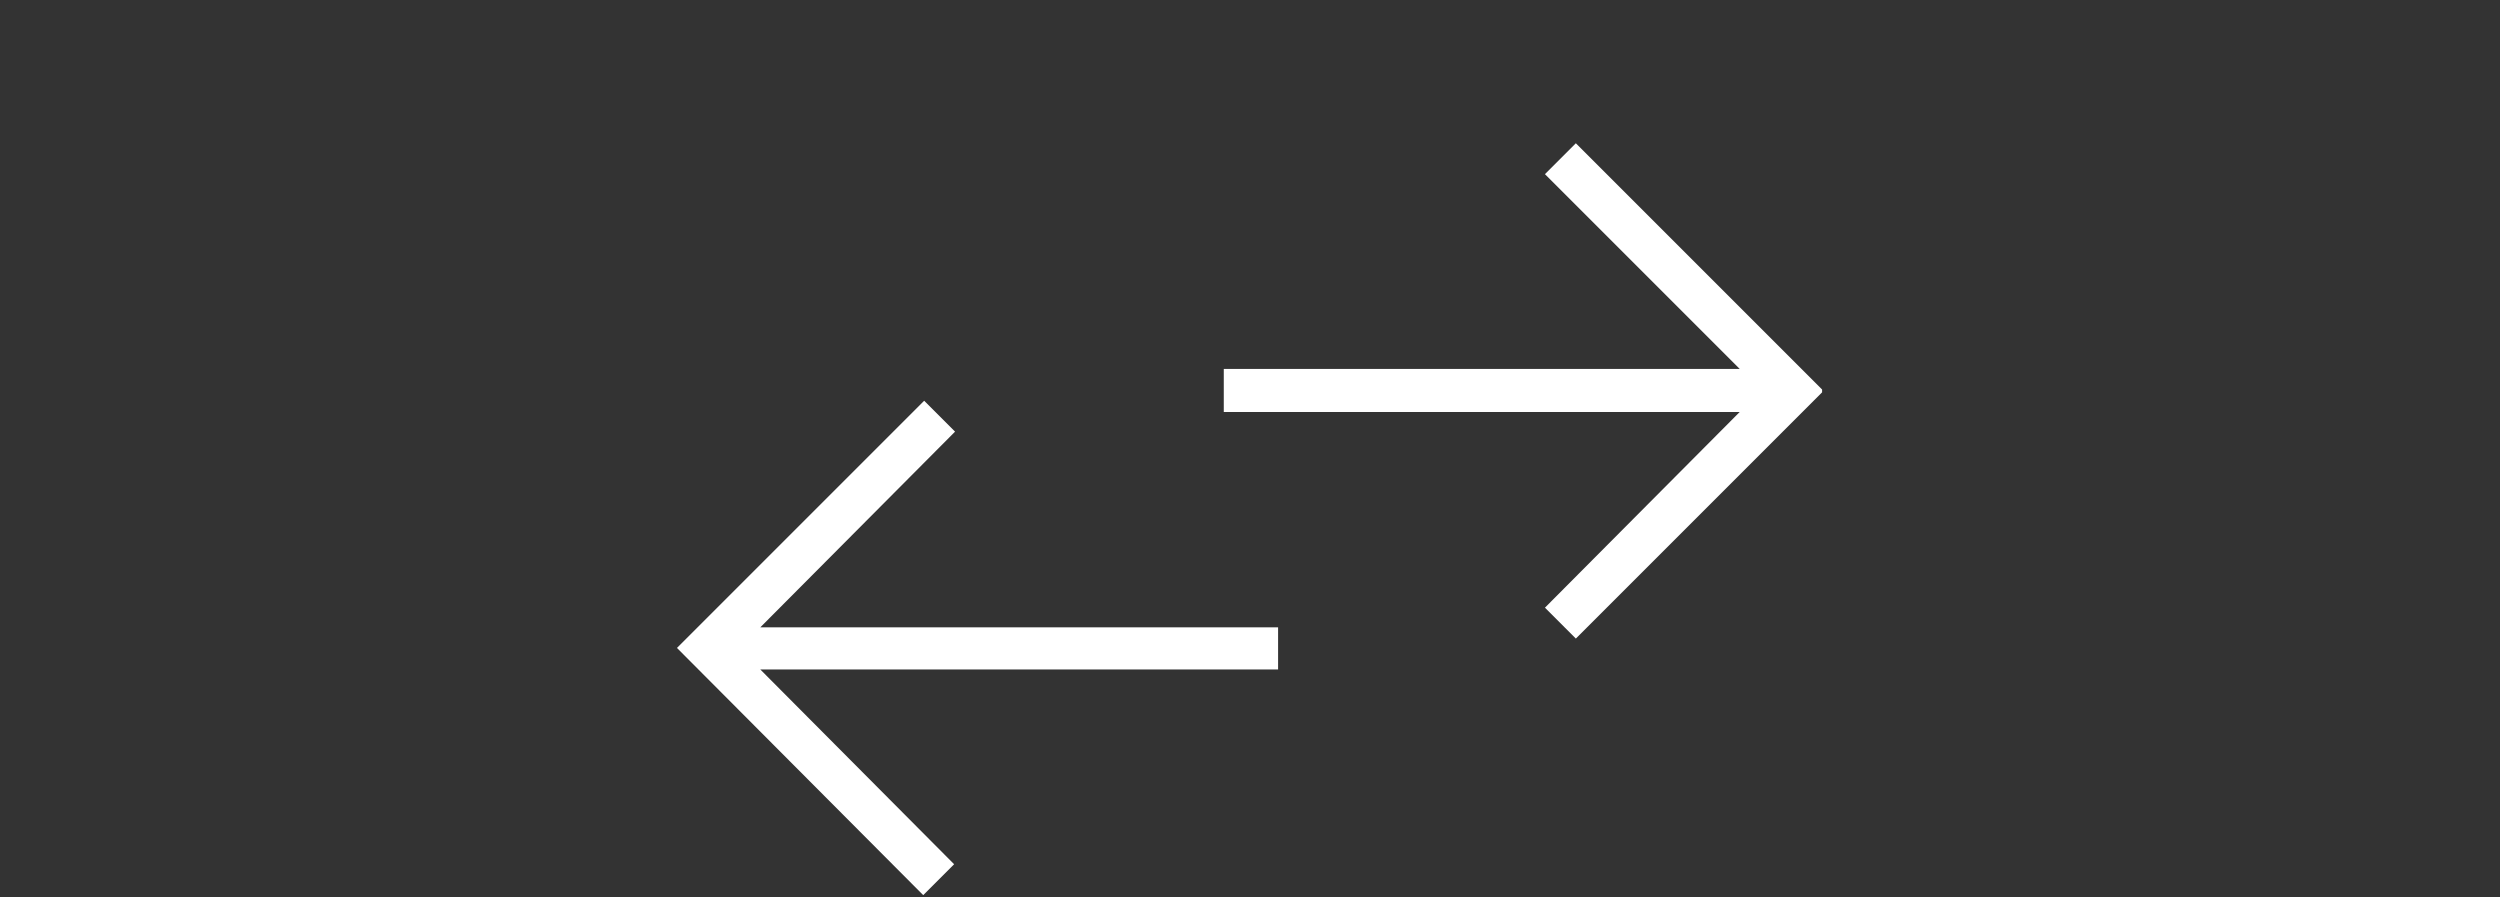 <?xml version="1.0" encoding="utf-8"?>
<!-- Generator: Adobe Illustrator 27.0.0, SVG Export Plug-In . SVG Version: 6.00 Build 0)  -->
<svg version="1.1" id="ios7_x5F_arrows_1_" xmlns="http://www.w3.org/2000/svg" xmlns:xlink="http://www.w3.org/1999/xlink" x="0px"
	 y="0px" viewBox="0 0 267 95.8" style="enable-background:new 0 0 267 95.8;" xml:space="preserve">
<rect x="0" y="0" width="267" height="95.8" fill="#333333" stroke="none"/>
<style type="text/css">
	.st0{display:none;}
	.st1{display:inline;}
	.st2{fill:#FFFFFF;}
</style>
<g id="_x34_2_1_" class="st0">
	<g id="icon" class="st1">
		<g>
			<polygon points="246.7,5.7 243,9.4 257,23.4 206.9,23.4 201.7,23.4 201.7,57.4 175.7,57.4 175.7,83.5 160,83.5 139.2,83.5 
				139.2,88.7 165.2,88.7 180.9,88.7 180.9,62.6 206.9,62.6 206.9,28.6 257,28.6 243,42.6 246.7,46.3 266.9,26 			"/>
		</g>
	</g>
</g>
<g id="_x34_1_1_" class="st0">
	<g id="icon_1_" class="st1">
		<g>
			<path d="M248.5,34.2l-4.4,3l12.5,11.3h-39.8h-10V-2.2l13.5,13.4l3.5-3.5l-19.5-19.5L184.8,7.7l3.5,3.6l13.5-13.5v50.7h-10h-43.7
				l13.7-12.1l-4.3-2.9l-18.3,16.3l18.2,16.3l4-3.7L151,53.5h38.3h12.5v52.7h5V53.5h12.6h37.1L244.4,64l4.1,3.8L266.9,51L248.5,34.2
				z M146.6,49.8L146.6,49.8L146.6,49.8L146.6,49.8z"/>
		</g>
	</g>
</g>
<g id="_x34_0_1_" class="st0">
	<g id="icon_2_" class="st1">
		<g>
			<path d="M203.1,104.8l-18.5-18.5l16.6-0.4l0.1-4.5l-20.4,0.5l0,0l-4.5,0.1l-0.1,4.5l0,0l-0.5,20.4l4.5-0.1l0.4-18l22.4,22.4
				l25-25.1l-3.2-3.2L203.1,104.8z M247.3,66.9l19.6-19.7l-23-23.1l-3.2,3.2l19.9,19.9l-16.4,16.5l-0.4-17.3l-4.5-0.1l0.5,20.4l0,0
				l0.1,4.5l4.5,0.1l0,0l20.4,0.5l-0.1-4.5L247.3,66.9z M224.2,4.4l-21.1-21.2L180.7,5.6l3.2,3.2l-0.5,0.5l19.7-19.7l18.1,18.2
				h-17.3v4.5h20.3h4.5V7.8v-20.4h-4.5V4.4z M171,23.7l-0.1-4.5l-24.8-0.9v4.9l16.7,0.4l-23.6,23.6l24,24l3.2-3.2l-20.8-20.8l21-21
				l0.4,17.9l4.5,0.1L171,23.7L171,23.7z"/>
		</g>
	</g>
</g>
<g id="_x33_9_1_" class="st0">
	<g id="icon_3_" class="st1">
		<g>
			<polygon points="234.3,4 176.7,4 193.2,-12.6 189,-16.8 170.1,2.2 170.1,2.2 165.9,6.5 168.9,9.5 168.9,10 169.4,10 189,29.7 
				193.2,25.5 177.8,10 234.3,10 234.3,111.2 240.2,111.2 240.2,4 			"/>
		</g>
	</g>
</g>
<g id="_x33_8_1_" class="st0">
	<g id="icon_4_" class="st1">
		<g>
			<polygon points="217.2,-16.8 213,-12.6 229,3.5 171.6,3.5 165.7,3.5 165.7,111.2 171.6,111.2 171.6,9.5 229,9.5 213,25.5 
				217.2,29.7 240.5,6.5 			"/>
		</g>
	</g>
</g>
<g id="_x33_7_1_" class="st0">
	<g id="icon_5_" class="st1">
		<g>
			<polygon points="227.2,31.6 223,35.8 238.9,51.7 181.9,51.7 181.9,-5.4 197.8,10.5 202,6.3 178.9,-16.8 155.8,6.3 160,10.6 
				176,-5.4 176,111.2 181.9,111.2 181.9,57.7 238.9,57.7 223,73.6 227.2,77.8 250.3,54.7 			"/>
		</g>
	</g>
</g>
<g id="_x33_6_1_" class="st0">
	<g id="icon_6_" class="st1">
		<g>
			<path d="M230.6,72l34.8-34.8l-4.5-4.5l-28.2,28.2V37.8C232.7,11.9,211.8-9,186-9s-46.7,21-46.7,46.8v65.6h6.2V37.8
				c-0.1-22.4,18.1-40.6,40.4-40.6c22.4,0,40.5,18.2,40.5,40.6v22.9L198,32.4l-4.5,4.5l31.6,31.6l0,0l4.5,4.5l0,0l0,0L230.6,72z"/>
		</g>
	</g>
</g>
<g id="_x33_5_1_" class="st0">
	<g id="icon_7_" class="st1">
		<g>
			<path d="M261,7.2l-22.4-24l-22.3,24l5.1,5.3l14.2-16.1c0,5,0,13.8,0,29.2c0,13.7-16,22.7-33,32.4c-17.1-9.8-33-18.5-33-32.5
				c0-15,0-23.7,0-28.8l13.8,15.8l5-5.3l-22.1-24l-22.2,24l3.9,5.7l15-16.3c0,5.1,0,13.8,0,28.9c0,17,16.9,27.1,35,37.5
				c0.6,0.3,1.2,0.7,1.9,1.1v47.1h6.6V62.9c0.8-0.4,1.6-0.9,2.3-1.3l0,0l0,0c17.2-9.8,33.5-19.8,33.5-35.9c0-15,0-23.7,0-28.8
				l14.7,16L261,7.2z"/>
		</g>
	</g>
</g>
<g id="_x33_4_1_">
	<g id="icon_8_">
		<g>
			<path class="st2" d="M102,46.1l-3.3-3.3L72.3,69.2l0,0l0,0l26.3,26.4l3.3-3.3L81.2,71.5h55.3v-4.5H81.2L102,46.1z M194.6,41.6
				l-26.3-26.3l-3.3,3.3l20.8,20.8h-55.1V44h55.1L165,64.9l3.3,3.3l26.3-26.3L194.6,41.6L194.6,41.6z"/>
		</g>
	</g>
</g>
<g id="_x33_3_1_" class="st0">
	<g id="icon_9_" class="st1">
		<g>
			<path d="M249.5,8.8l-4.1,2.8l11.8,10.7h-44.7l-11.8,11.8l-11.8-11.8h-41.3l12.9-11.5l-4.1-2.7l-17.2,15.4l17.2,15.4l3.8-3.5
				l-9.9-8.4h36.2l11.8,11.9v47.4h4.7V38.9L215,27h42.1l-11.4,9.9l3.9,3.6L267,24.6L249.5,8.8z M146.2,23.5L146.2,23.5L146.2,23.5
				L146.2,23.5z"/>
		</g>
	</g>
</g>
<g id="_x33_2_1_" class="st0">
	<g id="_x32__36_" class="st1">
		<g>
			<path d="M230.5,23.5l35.1-35.2l-5.1-5.1l-34.6,34.7l-1.1-29.6l-7.7-2.6l1.9,45l44.1,1.2l-2.6-7.7L230.5,23.5z M142.5,60.5
				l2.6,7.7l29.2,1.5l-33.8,33.8l5.1,5.1l34.3-34.4l1,29.7l7.6,2.6l-1.6-43.7L142.5,60.5z"/>
		</g>
	</g>
	<g id="_x31__36_" class="st1">
		<g>
			<path d="M231,71.4l29.5-1.2l2.6-7.7l-44.8,1.9l-1.1,44.2l7.7-2.6l0.7-30.1l35.1,35.2l5.1-5.1L231,71.4z M179.4,19.6l-33.8-33.8
				l-5.1,5.1l34.3,34.3l-29.7,1l-2.6,7.6l43.6-1.6l2.4-44.4l-7.6,2.6L179.4,19.6z"/>
		</g>
	</g>
</g>
<g id="_x33_1_1_" class="st0">
	<g id="icon_10_" class="st1">
		<g>
			<path d="M241.6,63.8l12.9,11.3c-4.5,0-11.9,0-24.3,0c-11.8,0-19.6-13.7-28.1-28.2c8.5-14.6,16.3-28.3,28.1-28.3
				c12.9,0,20.5,0,24.9,0l-13.6,11.8l4.6,4.3l20.7-18.9L246-3.2l-4.9,3.4L255.2,13c-4.4,0-11.9,0-25,0c-14,0-22.6,14.1-31.2,28.8
				C190.3,27,180.3,13,164.4,13c-11.4,0-17.9,0-21.5,0v5.7c3.6,0,10,0,21.1,0c14.5,0,23.5,13.7,32,28.3c-8.5,14.5-17.5,28.2-32,28.2
				c-11.1,0-17.6,0-21.1,0v5.7c3.6,0,10.1,0,21.5,0c15.9,0,25.9-14,34.6-28.7c8.5,14.7,17.1,28.7,31.1,28.7c13.9,0,21.6,0,25.8,0
				l-14.8,13.5l4.9,3.4l20.8-19.1l-20.7-19.1L241.6,63.8z"/>
		</g>
	</g>
</g>
<g id="_x33_0_1_" class="st0">
	<g id="icon_11_" class="st1">
		<g>
			<path d="M245.7,80.4c0,5.2-4.2,9.5-9.5,9.5h-66.3c-5.2,0-9.5-4.2-9.5-9.5V46.6l11.7,11.7l3.5-3.5l-17.3-17.3l0,0l0,0l-2.5,2.6
				l0,0l0,0l-15.2,15.2l3.5,3.5l11.6-11.6v33.2c0,7.9,6.4,14.2,14.2,14.2h66.3c7.8,0,14.2-6.4,14.2-14.2V63.8h-4.7
				C245.7,63.8,245.7,80.4,245.7,80.4z M265.7,37.5l-3.5-3.5l-11.8,11.8V14c0-7.9-6.4-14.2-14.2-14.2h-66.3
				c-7.8,0-14.2,6.4-14.2,14.2v14.2h4.7V14c0-5.2,4.2-9.5,9.5-9.5h66.3c5.2,0,9.5,4.2,9.5,9.5v31.8L233.9,34l-3.6,3.6l14.2,14.2l0,0
				l3.5,3.5l0,0l0,0l3.6-3.6l0,0L265.7,37.5z"/>
		</g>
	</g>
</g>
<g id="_x32_9_1_" class="st0">
	<g id="icon_12_" class="st1">
		<g>
			<path d="M260.7,73.8l-35.8-35.9l-4.5,4.5l28.1,28.2H189c-22.4,0-40.5-18.2-40.5-40.6s18.2-40.6,40.5-40.6v-6.2
				c-25.8,0-46.7,21-46.7,46.8s20.9,46.8,46.7,46.8h60l-28.8,28.9l4.5,4.5L260.8,74L260.7,73.8C260.7,73.9,260.7,73.8,260.7,73.8z"
				/>
		</g>
	</g>
</g>
<g id="_x32_8_1_" class="st0">
	<g id="icon_13_" class="st1">
		<g>
			<path d="M217.1-16.8v6.2c22.4,0,40.5,18.2,40.5,40.6s-18.1,40.6-40.5,40.6h-60.2l27.9-28l-4.5-4.5L144.5,74l0,0l0,0l36,36.2
				l4.5-4.5l-28.8-28.9h60.9c25.8,0,46.7-21,46.7-46.8S242.9-16.8,217.1-16.8z"/>
		</g>
	</g>
</g>
<g id="_x32_7_1_" class="st0">
	<g id="_x33__28_" class="st1">
		<g>
			<polygon points="265,-1.6 260,-2.9 250.6,32.3 215.4,22.8 214.1,27.9 254.2,38.6 254.2,38.6 254.3,38.6 			"/>
		</g>
	</g>
	<g id="_x32__27_" class="st1">
		<g>
			<polygon points="193.6,63.4 157.8,51.6 157.8,51.6 152.8,50 139.8,90.1 144.8,91.8 156.1,56.7 192,68.4 			"/>
		</g>
	</g>
	<g id="_x31__27_" class="st1">
		<g>
			<path d="M204.2,1.5c21.8,0,40.1,15.3,44.7,35.7h5.2c-4.7-23.3-25.3-40.8-49.9-40.8c-23.7,0-43.7,16.3-49.3,38.3h5.3
				C165.7,15.5,183.3,1.5,204.2,1.5z M204.2,93.4c-22.7,0-41.6-16.6-45.2-38.3h-5.2c3.7,24.6,24.8,43.4,50.4,43.4
				c22.8,0,42.1-15,48.6-35.7h-5.4C241.2,80.6,224.2,93.4,204.2,93.4z"/>
		</g>
	</g>
</g>
<g id="_x32_6_1_" class="st0">
	<g id="icon_78_" class="st1">
		<g>
			<path d="M259.4,98.3l-45.7-45.8l-5.3,5.3l45.7,45.8h-28.5v7.5h33.8h7.5v-7.5V69.8h-7.5C259.4,69.8,259.4,98.3,259.4,98.3z
				 M184.3-9.3v-7.5h-37.6h-7.5v7.5v33.9h7.5V-3.9l45.7,45.8l5.3-5.3L152-9.3H184.3z M192.4,52.5l-45.7,45.8V69.8h-7.5v33.9v7.5h7.5
				h37.6v-7.5H152l45.7-45.8L192.4,52.5z M259.4-16.8h-33.8l-0.1,7.6h28.6l-45.7,45.8l5.3,5.3l45.7-45.8v28.6h7.5v-34v-7.5
				C266.9-16.8,259.4-16.8,259.4-16.8z"/>
		</g>
	</g>
</g>
<g id="_x32_5_1_" class="st0">
	<g id="icon_14_" class="st1">
		<g>
			<path d="M259.4,66v32.3l-45.7-45.8l-5.3,5.3l45.7,45.8h-28.5v7.5h33.8h7.5v-7.5V66H259.4z M180.5-9.3v-7.5h-33.8h-7.5v7.5v33.9
				l7.5,0.1V-3.9l45.7,45.8l5.3-5.3L152-9.3H180.5z"/>
		</g>
	</g>
</g>
<g id="_x32_4_1_" class="st0">
	<g id="icon_15_" class="st1">
		<g>
			<path d="M192.4,52.5l-45.7,45.8V69.8h-7.5v33.9v7.5h7.5h37.6v-7.5H152l45.7-45.8L192.4,52.5z M259.4-16.8h-33.8l-0.1,7.6h28.6
				l-45.7,45.8l5.3,5.3l45.7-45.8v28.6h7.5v-34v-7.5C266.9-16.8,259.4-16.8,259.4-16.8z"/>
		</g>
	</g>
</g>
<g id="_x32_3_1_" class="st0">
	<g id="icon_16_" class="st1">
		<g>
			<path d="M246.3,26.5l-3.8,3.8l14.3,14.3H211v5.3h45.7l-14.3,14.3l3.8,3.8l20.7-20.8L246.3,26.5z M195.1,49.9v-5.3h-45.7
				l16.1-16.2l-3.8-3.8l-22.5,22.6l20.7,20.7l3.8-3.8l-14.3-14.2H195.1z M205.7,101V55.2h-5.3V101l-14.3-14.3l-3.8,3.8l20.8,20.7
				l22.5-22.6l-3.8-3.8L205.7,101z M200.4-6.6v45.8h5.3V-6.6L220,7.7l3.8-3.8l-20.7-20.7L182.4,3.9l3.7,3.8L200.4-6.6z"/>
		</g>
	</g>
</g>
<g id="_x32_2_1_" class="st0">
	<g id="icon_17_" class="st1">
		<g>
			<path d="M209.7-9.7C184-9.7,162.2,7.2,155,30.4l-8.8-32.7l-5.7,1.5L152.6,44h0.1l0,0l45.1-12l-1.5-5.6l-37,9.8
				c5-23,25.7-40.3,50.3-40.3c28.5,0,51.5,22.9,51.5,51.2S238,98.3,209.6,98.3c-17.6,0-33.1-8.8-42.4-22.1c-0.3-0.4-0.9-1.3-0.9-1.3
				l-5.6,1.8c0,0,0.5,0.8,0.8,1.3c10.2,15.7,27.9,26.1,48.2,26.1c31.6,0,57.3-25.5,57.3-56.9C266.9,15.8,241.3-9.7,209.7-9.7z"/>
		</g>
	</g>
</g>
<g id="_x32_1_1_" class="st0">
	<g id="icon_18_" class="st1">
		<g>
			<path d="M208.2,30.9L253.3,43l1.5-6.7l10.6-39.6l-5.6-1.5l-9,33.8c-7.6-22.8-29-39.2-54.3-39.2c-31.7,0-57.3,25.7-57.3,57.4
				s25.6,57.4,57.3,57.4c20.2,0,38-10.5,48.1-26.3c0.3-0.4,0.8-1.3,0.8-1.3l-5.6-1.8c0,0-0.6,0.9-0.9,1.3
				c-9.3,13.5-24.8,22.3-42.4,22.3c-28.5,0-51.6-23.1-51.6-51.6S168-4.4,196.4-4.4c23.9,0,44,16.3,49.8,38.4l-36.5-9.8L208.2,30.9z"
				/>
		</g>
	</g>
</g>
<g id="_x32_0_1_" class="st0">
	<g id="icon_19_" class="st1">
		<g>
			<path d="M203.1-16.8c-35.3,0-63.9,28.7-63.9,64s28.6,64,63.9,64s63.9-28.7,63.9-64C266.9,11.9,238.3-16.8,203.1-16.8z
				 M203.1,105.9c-32.4,0-58.6-26.3-58.6-58.7s26.2-58.7,58.6-58.7s58.6,26.3,58.6,58.7C261.6,79.6,235.4,105.9,203.1,105.9z
				 M221.7,23.2l-5.3-2.7l-26.6,24.3V20.5h-5.3v53.3h5.3V49.6l26.6,24.2l5.3-3.6l-26.6-23L221.7,23.2z"/>
		</g>
	</g>
</g>
<g id="_x31_9_1_" class="st0">
	<g id="icon_20_" class="st1">
		<g>
			<path d="M203.1-16.8c-35.3,0-63.9,28.7-63.9,64s28.6,64,63.9,64s63.9-28.7,63.9-64C266.9,11.9,238.3-16.8,203.1-16.8z
				 M203.1,105.9c-32.4,0-58.6-26.3-58.6-58.7s26.2-58.7,58.6-58.7s58.6,26.3,58.6,58.7C261.6,79.6,235.4,105.9,203.1,105.9z
				 M216.4,44.8l-26.6-24.3l-5.4,3.7l26.6,23l-26.6,24l5.3,2.7l26.6-24.2v24.2h5.3V20.5h-5.3L216.4,44.8L216.4,44.8z"/>
		</g>
	</g>
</g>
<g id="_x31_8_1_" class="st0">
	<g id="icon_21_" class="st1">
		<g>
			<path d="M227,20.5l-29.3,26.7L227,73.9l5.3-2.7l-26.6-24l26.6-23L227,20.5z M203.1-16.8c-35.3,0-63.9,28.7-63.9,64
				s28.6,64,63.9,64s63.9-28.7,63.9-64C266.9,11.9,238.3-16.8,203.1-16.8z M203.1,105.9c-32.4,0-58.6-26.3-58.6-58.7
				s26.2-58.7,58.6-58.7c32.3,0,58.6,26.3,58.6,58.7C261.6,79.6,235.4,105.9,203.1,105.9z M205.7,24.2l-5.3-3.6l-29.3,26.6
				l29.3,26.7l5.3-2.7l-26.6-24L205.7,24.2z"/>
		</g>
	</g>
</g>
<g id="_x31_7_1_" class="st0">
	<g id="icon_22_" class="st1">
		<g>
			<path d="M181.8,20.5l-5.4,3.7l26.6,23l-26.6,24l5.3,2.7L211,47.2L181.8,20.5z M203.1-16.8c-35.3,0-63.9,28.7-63.9,64
				s28.6,64,63.9,64s63.9-28.7,63.9-64C266.9,11.9,238.3-16.8,203.1-16.8z M203.1,105.9c-32.4,0-58.6-26.3-58.6-58.7
				s26.2-58.7,58.6-58.7c32.3,0,58.6,26.3,58.6,58.7C261.6,79.6,235.4,105.9,203.1,105.9z M203.1,24.2l26.6,23l-26.6,24l5.3,2.7
				l29.3-26.7l-29.3-26.7L203.1,24.2z"/>
		</g>
	</g>
</g>
<g id="_x31_6_1_" class="st0">
	<g id="icon_23_" class="st1">
		<g>
			<path d="M203.1-16.8c-35.3,0-63.9,28.7-63.9,64s28.6,64,63.9,64s63.9-28.7,63.9-64C266.9,11.9,238.3-16.8,203.1-16.8z
				 M203.1,105.9c-32.4,0-58.6-26.3-58.6-58.7s26.2-58.7,58.6-58.7c32.3,0,58.6,26.3,58.6,58.7C261.6,79.6,235.4,105.9,203.1,105.9z
				 M211,20.5l-29.2,26.7L211,73.9l5.3-2.7l-24.5-24l24.6-23L211,20.5z"/>
		</g>
	</g>
</g>
<g id="_x31_5_1_" class="st0">
	<g id="icon_24_" class="st1">
		<g>
			<path d="M203.1-16.8c-35.3,0-63.9,28.7-63.9,64s28.6,64,63.9,64s63.9-28.7,63.9-64C266.9,11.9,238.3-16.8,203.1-16.8z
				 M203.1,105.9c-32.4,0-58.6-26.3-58.6-58.7s26.2-58.7,58.6-58.7c32.3,0,58.6,26.3,58.6,58.7C261.6,79.6,235.4,105.9,203.1,105.9z
				 M189.7,24.2l26.6,23l-26.5,24l5.3,2.7l29.3-26.7l-29.3-26.7L189.7,24.2z"/>
		</g>
	</g>
</g>
<g id="_x31_4_1_" class="st0">
	<g id="icon_25_" class="st1">
		<g>
			<path d="M203.1,71.1L203.1,71.1l30.8-30.7l-3.9-3.8l-24.3,24.3V4.5h-5.3v56.4l-24.3-24.3l-3.8,3.8L203.1,71.1L203.1,71.1z
				 M203.1-16.8c-35.3,0-63.9,28.7-63.9,64s28.6,64,63.9,64s63.9-28.7,63.9-64C266.9,11.9,238.3-16.8,203.1-16.8z M203.1,105.9
				c-32.4,0-58.6-26.3-58.6-58.7s26.2-58.7,58.6-58.7s58.6,26.3,58.6,58.7C261.6,79.6,235.4,105.9,203.1,105.9z M168.5,81.9h69.2
				v-5.3h-69.2V81.9z"/>
		</g>
	</g>
</g>
<g id="_x31_3_1_" class="st0">
	<g id="icon_26_" class="st1">
		<g>
			<path d="M205.7,28.5L205.7,28.5l-2.6-2.6l0,0l0,0l-2.6,2.6l0,0l0,0l-28.2,28.2l3.8,3.8l24.3-24.3v56.3h5.3V36.2l24.2,24.3
				l3.8-3.8L205.7,28.5L205.7,28.5z M203.1-16.8c-35.3,0-63.9,28.7-63.9,64s28.6,64,63.9,64s63.9-28.7,63.9-64
				C266.9,11.9,238.3-16.8,203.1-16.8z M203.1,105.9c-32.4,0-58.6-26.3-58.6-58.7s26.2-58.7,58.6-58.7s58.6,26.3,58.6,58.7
				C261.6,79.6,235.4,105.9,203.1,105.9z M168.5,20.5h69.2v-5.3h-69.2V20.5z"/>
		</g>
	</g>
</g>
<g id="_x31_2_1_" class="st0">
	<g id="icon_27_" class="st1">
		<g>
			<path d="M200.7-7.5v60.7h4.8V-7.5l22,22.1l3.5-3.5l-27.8-27.9l-0.1,0.1l-0.1-0.1l-27.8,27.9l3.5,3.5L200.7-7.5z M222.3,21.8v4.8
				h33.8v79.7H150V26.7h33.8v-4.8h-38.6v89.3h115.7V21.8H222.3z"/>
		</g>
	</g>
</g>
<g id="_x31_1_1_" class="st0">
	<g id="icon_28_" class="st1">
		<g>
			<path d="M226.6,96.6h-82.9V-2.2h82.9v31.4h4.5V-6.7h-91.9v107.8h91.9V65.2h-4.5V96.6z M264.4,44.4l-21-23.1l-3.2,3.2l19.5,20.4
				h-57.6v4.5h57.8l-19.8,22.4l3.2,3.2l21.2-25.1l2.4-2.9L264.4,44.4z"/>
		</g>
	</g>
</g>
<g id="_x31_0_1_" class="st0">
	<g id="icon_29_" class="st1">
		<g>
			<path d="M200.8,49.4V45h-53.1l20.1-20.1l-3.2-3.2l-25.4,25.5l0,0l0,0l25.4,25.5l3.2-3.2l-20.1-20.1H200.8z M176.6-5.8v35.3h4.4
				V-1.4h81.5v97.1H181V64.9h-4.4v35.3h90.3v-106C266.9-5.8,176.6-5.8,176.6-5.8z"/>
		</g>
	</g>
</g>
<g id="_x39__1_" class="st0">
	<g id="icon_30_" class="st1">
		<g>
			<path d="M146.3-16.8v87.7h37.9v-4.7H151v-78.3h104.1v78.3H222v4.7h37.9v-87.7C259.9-16.8,146.3-16.8,146.3-16.8z M205.4,102.1
				v-62h-4.7v62l-21.6-21.7l-3.4,3.4l27.3,27.4l0.1-0.1l0.1,0.1l27.3-27.4l-3.5-3.4L205.4,102.1z"/>
		</g>
	</g>
</g>
<g id="_x38__1_" class="st0">
	<g id="icon_31_" class="st1">
		<g>
			<path d="M229.4,17l-46,46.1V28.2H178v43.5h0.5h5h38.4v-5.4h-34.1l45.4-45.5L229.4,17z M248.2,1.9c-24.9-25-65.4-25-90.3,0
				s-24.9,65.5,0,90.5s65.4,25,90.3,0C273.2,67.5,273.2,26.9,248.2,1.9z M244.5,88.7c-22.9,22.9-59.9,22.9-82.8,0s-22.9-60.1,0-83
				s59.9-22.9,82.8,0C267.3,28.6,267.3,65.8,244.5,88.7z"/>
		</g>
	</g>
</g>
<g id="_x37__1_" class="st0">
	<g id="icon_32_" class="st1">
		<g>
			<path d="M222.1,62.5L176.7,17l-3.7,3.8l45.4,45.5h-34.3v5.4h38h5.4v-5.4V28.2h-5.4V62.5z M248.2,1.9c-24.9-25-65.4-25-90.3,0
				s-24.9,65.5,0,90.5s65.4,25,90.3,0C273.2,67.5,273.2,26.9,248.2,1.9z M244.5,88.7c-22.9,22.9-59.9,22.9-82.8,0s-22.9-60.1,0-83
				s59.9-22.9,82.8,0C267.3,28.6,267.3,65.8,244.5,88.7z"/>
		</g>
	</g>
</g>
<g id="_x36__1_" class="st0">
	<g id="icon_33_" class="st1">
		<g>
			<path d="M248.2,1.9c-24.9-25-65.4-25-90.3,0s-24.9,65.5,0,90.5s65.4,25,90.3,0C273.2,67.5,273.2,26.9,248.2,1.9z M244.5,88.7
				c-22.9,22.9-59.9,22.9-82.8,0s-22.9-60.1,0-83s59.9-22.9,82.8,0C267.3,28.6,267.3,65.8,244.5,88.7z M222,28.1v-5.4h-38h-5.4v5.4
				v38.1h5.4V31.9l45.4,45.5l3.8-3.8l-45.4-45.5H222z"/>
		</g>
	</g>
</g>
<g id="_x35__1_" class="st0">
	<g id="icon_34_" class="st1">
		<g>
			<path d="M248.2,1.9c-24.9-25-65.4-25-90.3,0s-24.9,65.5,0,90.5s65.4,25,90.3,0C273.2,67.5,273.2,26.9,248.2,1.9z M244.5,88.7
				c-22.9,22.9-59.9,22.9-82.8,0s-22.9-60.1,0-83s59.9-22.9,82.8,0C267.3,28.6,267.3,65.8,244.5,88.7z M184.1,22.7v5.4h34.2
				L173,73.6l3.8,3.8l45.4-45.5v34.3h5.4V28.1v-5.4h-5.4H184.1z"/>
		</g>
	</g>
</g>
<g id="_x34__1_" class="st0">
	<g id="icon_35_" class="st1">
		<g>
			<path d="M203.1-16.8c-35.3,0-63.9,28.7-63.9,64s28.6,64,63.9,64s63.9-28.7,63.9-64C266.9,11.9,238.3-16.8,203.1-16.8z
				 M203.1,105.9c-32.4,0-58.6-26.3-58.6-58.7s26.2-58.7,58.6-58.7c32.3,0,58.6,26.3,58.6,58.7C261.6,79.6,235.4,105.9,203.1,105.9z
				 M202.8,12L202.8,12l-30.7,30.7l3.8,3.8L200.4,22v65.2h5.3V22.6l24,24l3.8-3.8L202.8,12L202.8,12z"/>
		</g>
	</g>
</g>
<g id="_x33__1_" class="st0">
	<g id="icon_36_" class="st1">
		<g>
			<path d="M207.4,16.7l-3.8,3.8l24.6,24.7h-65.1v5.3h64.3l-23.8,24l3.8,3.8l30.7-30.8l-0.1-0.1l0.1-0.1L207.4,16.7z M203.1-16.8
				c-35.3,0-63.9,28.7-63.9,64s28.6,64,63.9,64s63.9-28.7,63.9-64C266.9,11.9,238.3-16.8,203.1-16.8z M203.1,105.9
				c-32.4,0-58.6-26.3-58.6-58.7s26.2-58.7,58.6-58.7c32.3,0,58.6,26.3,58.6,58.7C261.6,79.6,235.4,105.9,203.1,105.9z"/>
		</g>
	</g>
</g>
<g id="_x32__1_" class="st0">
	<g id="icon_37_" class="st1">
		<g>
			<path d="M203,20.2l-3.8-3.8l-30.7,30.8l0,0l0,0L199.2,78l3.8-3.8l-24.2-24.3H243v-5.3h-64.2L203,20.2z M203.1-16.8
				c-35.3,0-63.9,28.7-63.9,64s28.6,64,63.9,64s63.9-28.7,63.9-64C266.9,11.9,238.3-16.8,203.1-16.8z M203.1,105.9
				c-32.4,0-58.6-26.3-58.6-58.7s26.2-58.7,58.6-58.7s58.6,26.3,58.6,58.7C261.6,79.6,235.4,105.9,203.1,105.9z"/>
		</g>
	</g>
</g>
<g id="_x31__1_" class="st0">
	<g id="icon_38_" class="st1">
		<g>
			<path d="M203.1-16.8c-35.3,0-63.9,28.7-63.9,64s28.6,64,63.9,64s63.9-28.7,63.9-64C266.9,11.9,238.3-16.8,203.1-16.8z
				 M203.1,105.9c-32.4,0-58.6-26.3-58.6-58.7s26.2-58.7,58.6-58.7s58.6,26.3,58.6,58.7C261.6,79.6,235.4,105.9,203.1,105.9z
				 M205.7,71.7V7.2h-5.3v64.5l-24.3-24.3l-3.8,3.8L203,82l0.1-0.1l0.1,0.1l30.7-30.8l-3.9-3.8L205.7,71.7z"/>
		</g>
	</g>
</g>
</svg>
